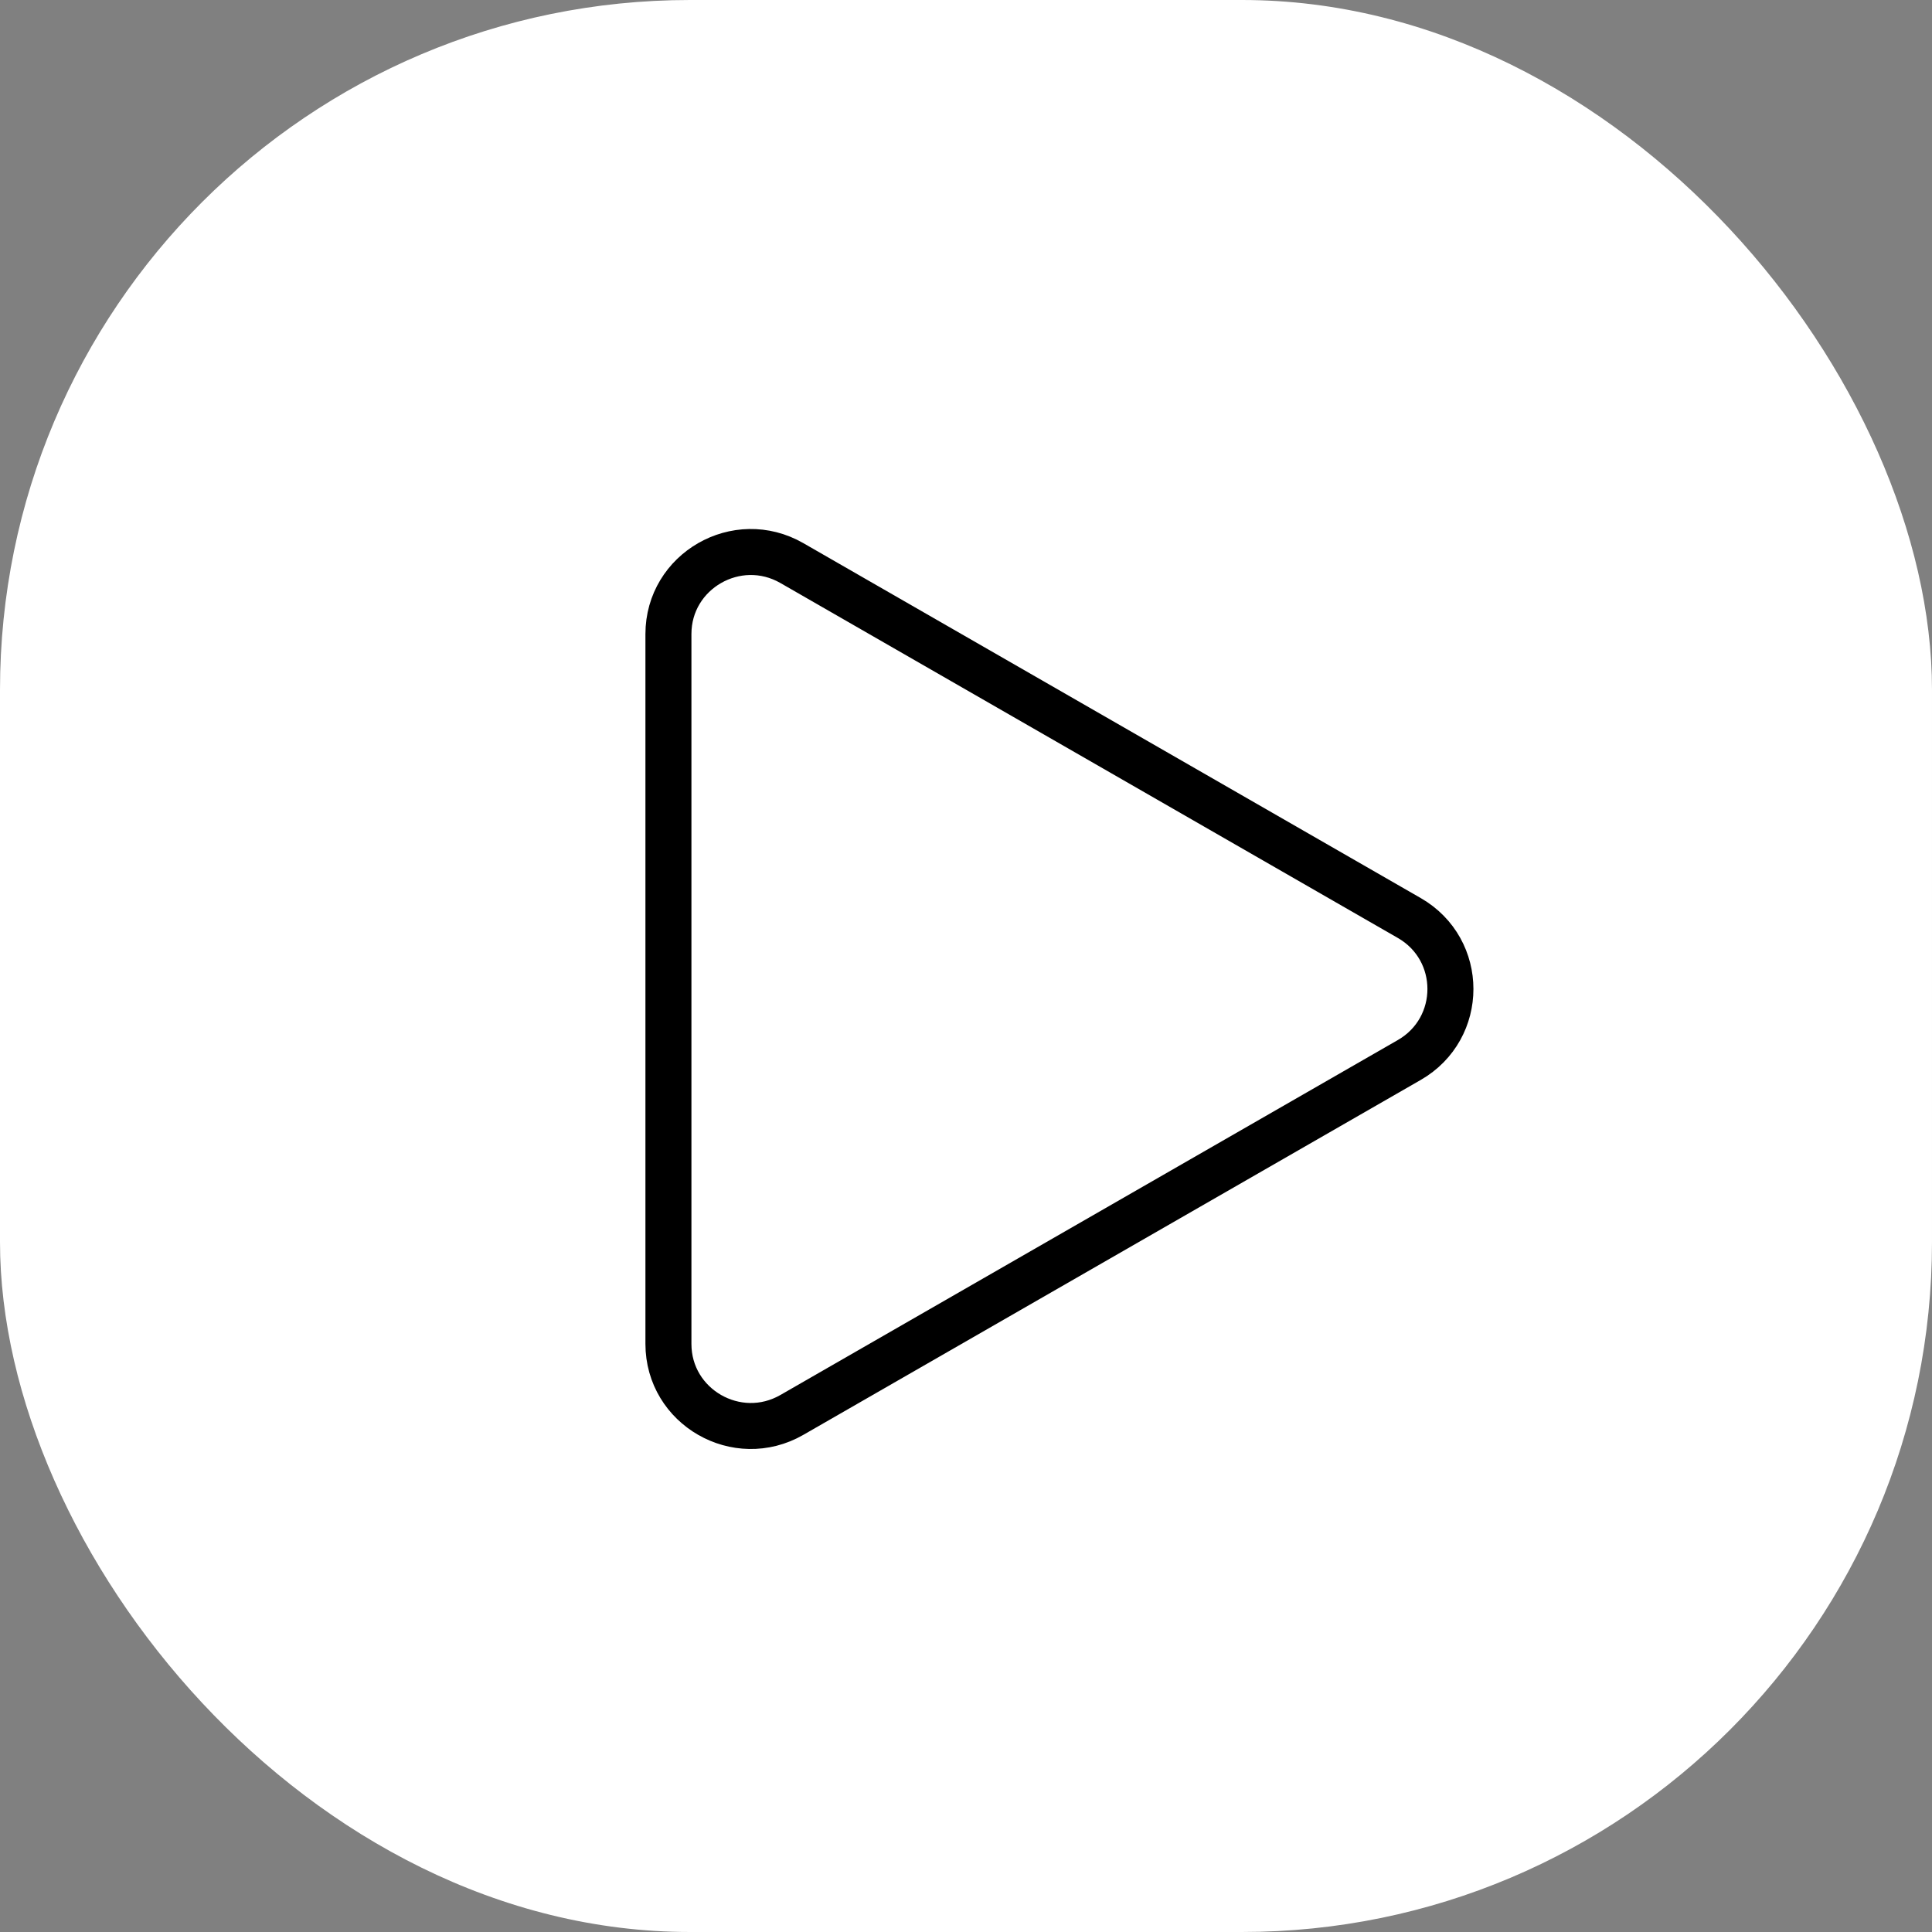 <?xml version="1.0" encoding="UTF-8"?> <svg xmlns="http://www.w3.org/2000/svg" width="42" height="42" viewBox="0 0 42 42" fill="none"><rect x="0" y="0" width="42" height="42" fill="#808080" stroke="none"/><rect width="42" height="42" rx="15" fill="white"></rect><path d="M30.637 19.957C31.829 20.643 31.829 22.357 30.637 23.043L17.215 30.759C16.023 31.444 14.531 30.587 14.531 29.215L14.531 13.784C14.531 12.413 16.023 11.556 17.215 12.241L30.637 19.957Z" stroke="black"></path></svg> 